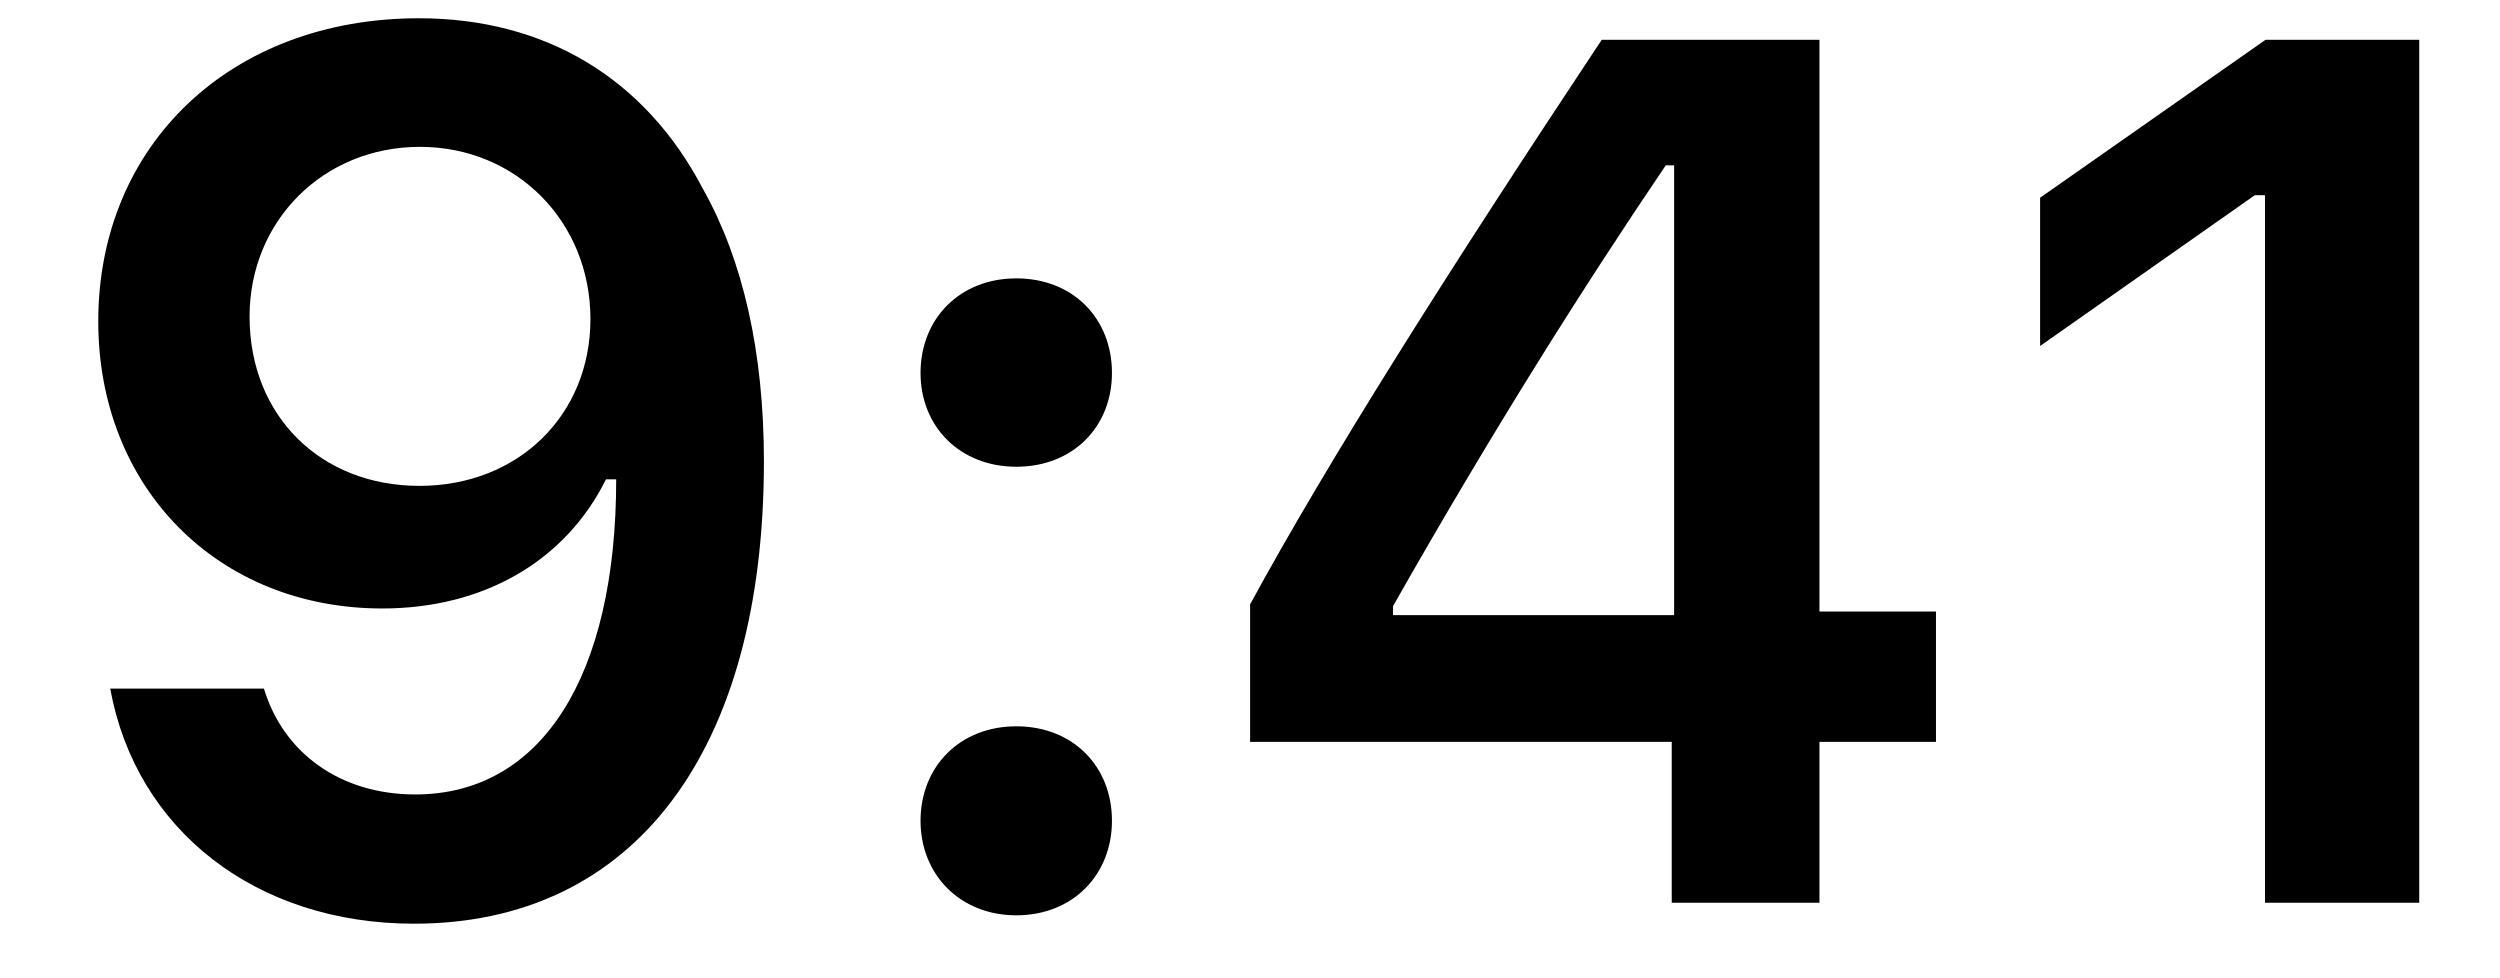 <svg width="23" height="9" viewBox="0 0 23 9" fill="none" xmlns="http://www.w3.org/2000/svg">
<path d="M3.809 8.498C5.828 8.498 7.028 6.919 7.028 4.245C7.028 3.238 6.835 2.391 6.466 1.736C5.933 0.718 5.014 0.168 3.853 0.168C2.126 0.168 0.904 1.329 0.904 2.957C0.904 4.487 2.004 5.598 3.517 5.598C4.447 5.598 5.201 5.164 5.575 4.41H5.592C5.592 4.41 5.614 4.41 5.619 4.41C5.63 4.41 5.669 4.41 5.669 4.41C5.669 6.225 4.981 7.309 3.82 7.309C3.138 7.309 2.61 6.935 2.428 6.335H1.014C1.251 7.639 2.357 8.498 3.809 8.498ZM3.859 4.47C2.945 4.47 2.296 3.821 2.296 2.913C2.296 2.028 2.978 1.351 3.864 1.351C4.75 1.351 5.432 2.039 5.432 2.935C5.432 3.821 4.766 4.47 3.859 4.47Z" fill="black"/>
<path d="M9.35 8.421C9.872 8.421 10.23 8.046 10.23 7.551C10.23 7.051 9.872 6.682 9.35 6.682C8.832 6.682 8.469 7.051 8.469 7.551C8.469 8.046 8.832 8.421 9.35 8.421ZM9.35 4.294C9.872 4.294 10.23 3.926 10.23 3.431C10.23 2.93 9.872 2.561 9.35 2.561C8.832 2.561 8.469 2.93 8.469 3.431C8.469 3.926 8.832 4.294 9.35 4.294Z" fill="black"/>
<path d="M15.38 8.305H16.739V6.825H17.811V5.626H16.739V0.366H14.736C13.333 2.479 12.216 4.245 11.501 5.56V6.825H15.38V8.305ZM12.816 5.576C13.74 3.948 14.565 2.644 15.325 1.521H15.402V5.659H12.816V5.576Z" fill="black"/>
<path d="M20.838 8.305H22.257V0.366H20.843L18.769 1.819V3.183L20.744 1.796H20.838V8.305Z" fill="black"/>
</svg>
